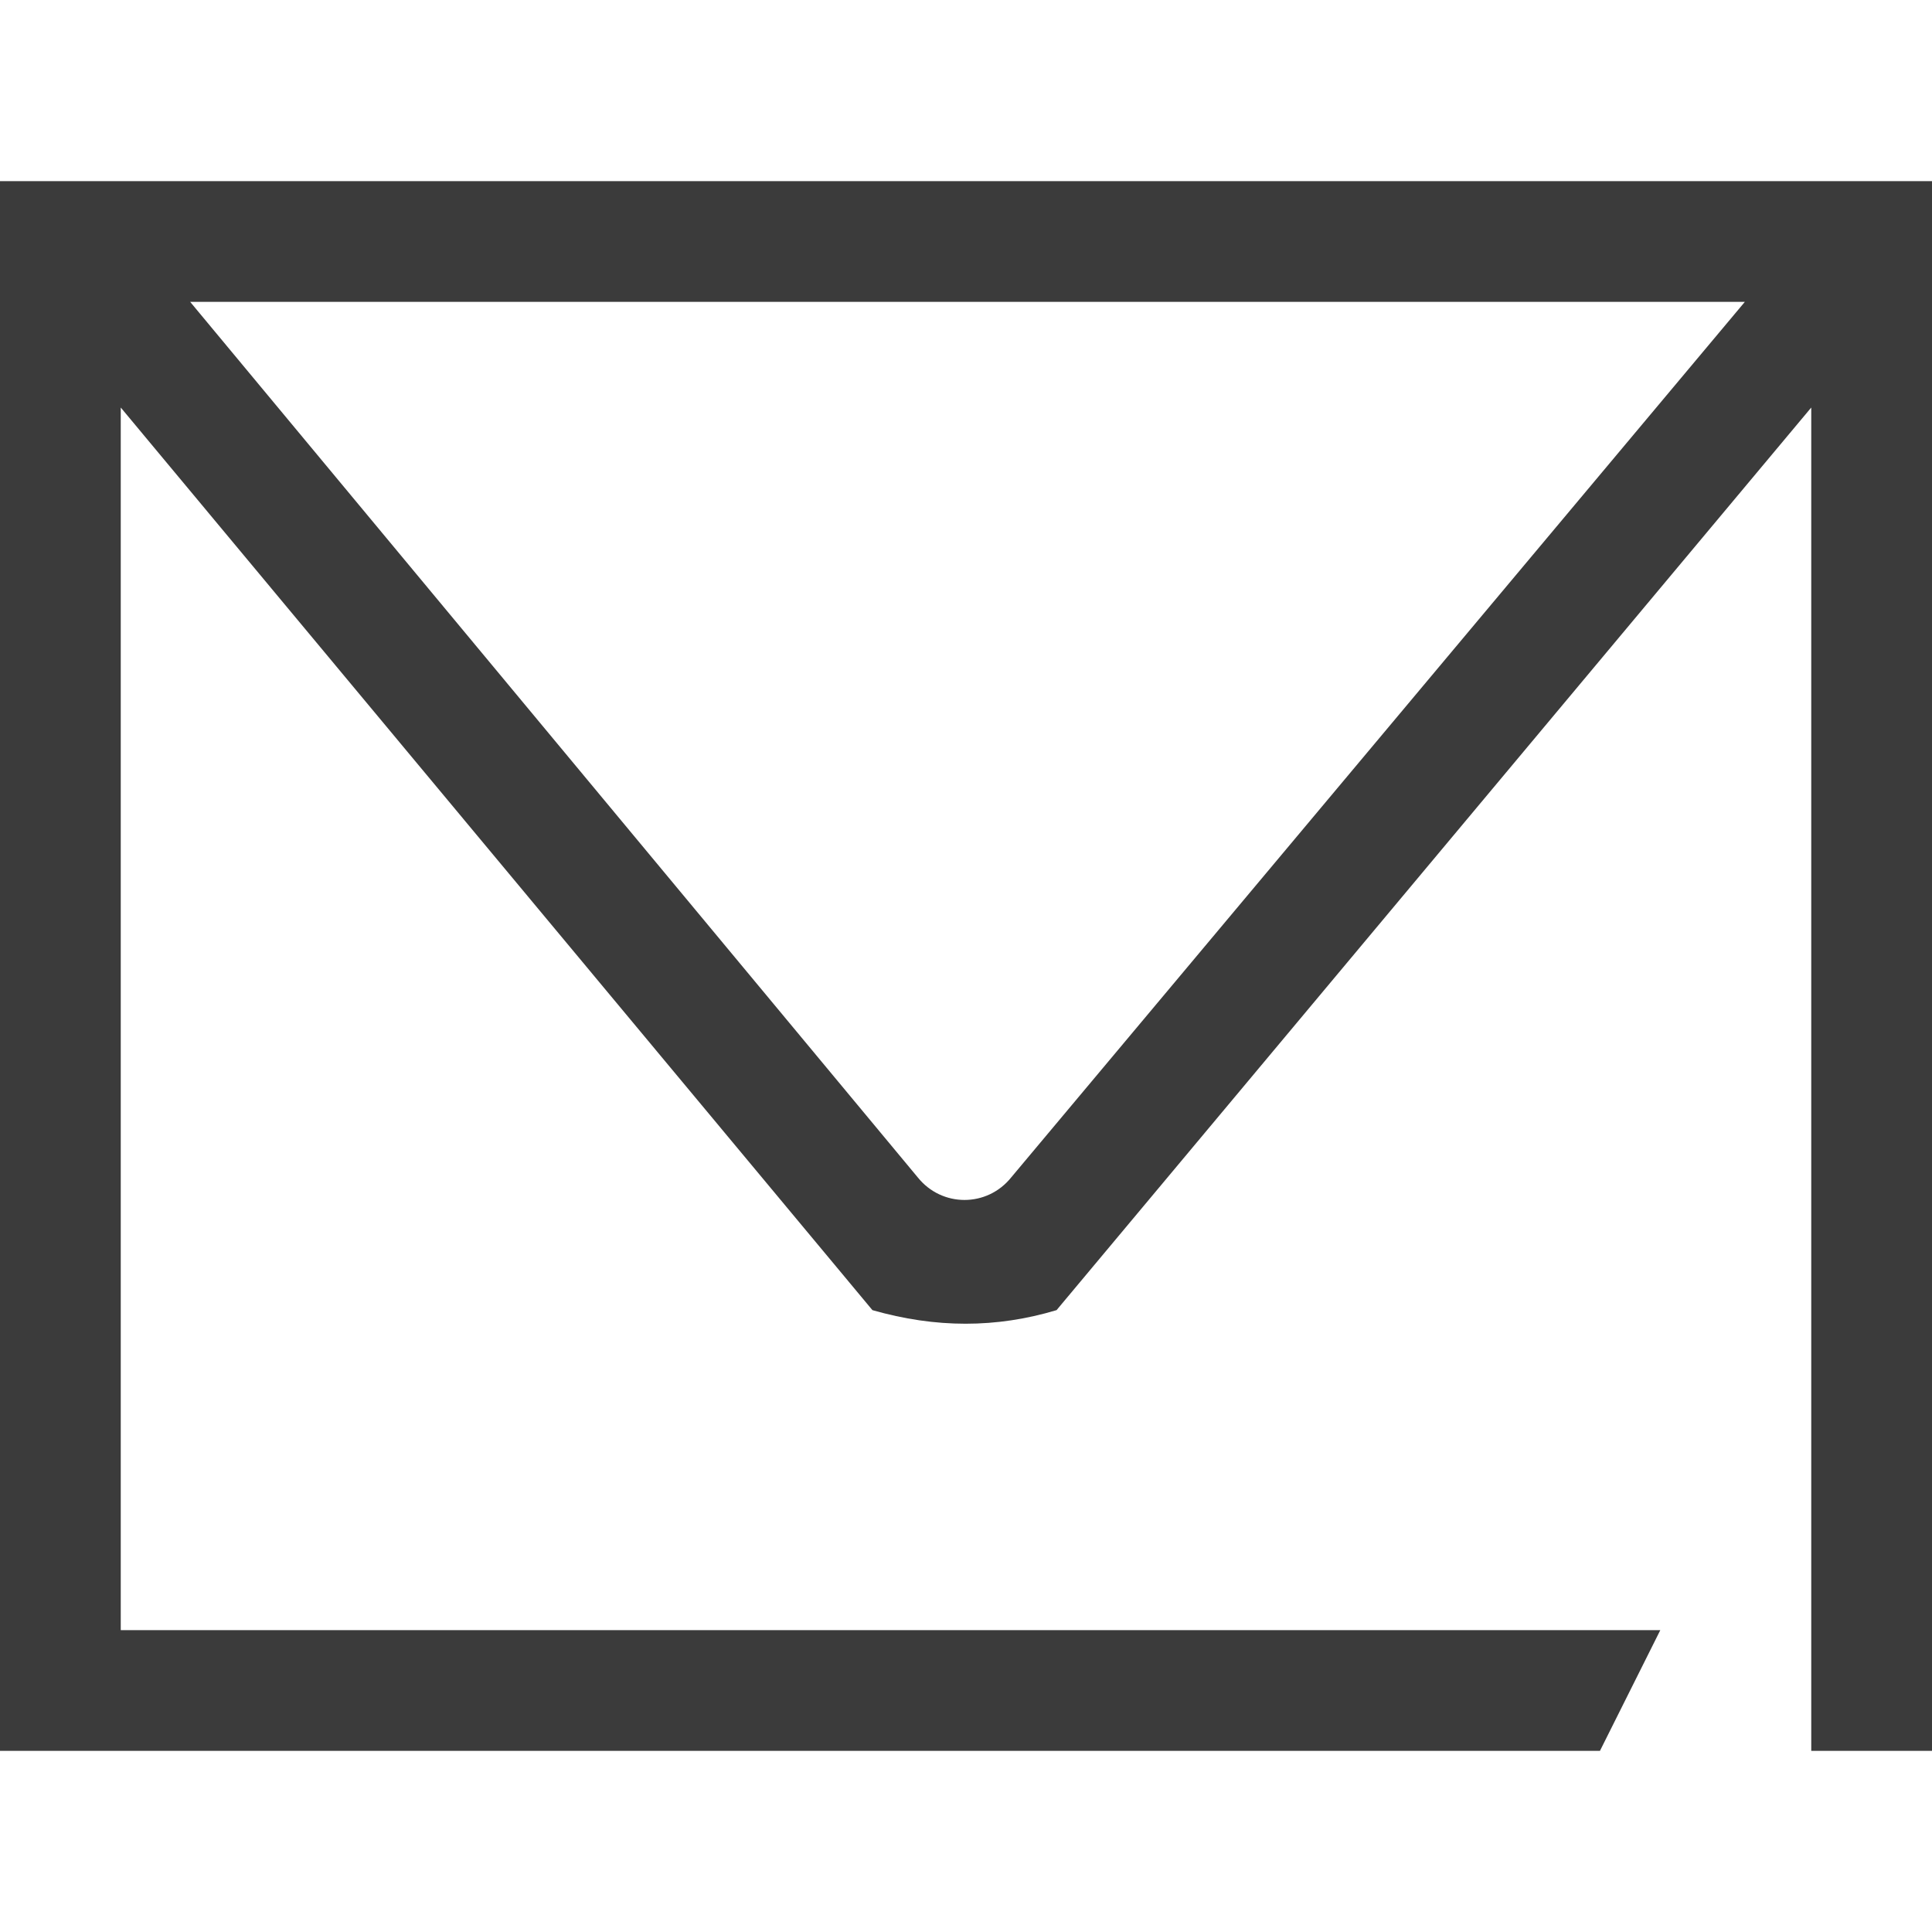 <svg id="Isolation_Mode" data-name="Isolation Mode" xmlns="http://www.w3.org/2000/svg" viewBox="0 0 64 64"><defs><style>.cls-1{fill:#3b3b3b;stroke-width:0}</style></defs><path class="cls-1" d="M0 6v52h53l2-4H4V13.5l24.9 29.9c2.1.6 4.1.6 6.1 0l25-29.9V58h4V6H0zm33.5 33c-.8 1-2.3 1-3.1 0L6.3 10h51.5L33.5 39z"/></svg>